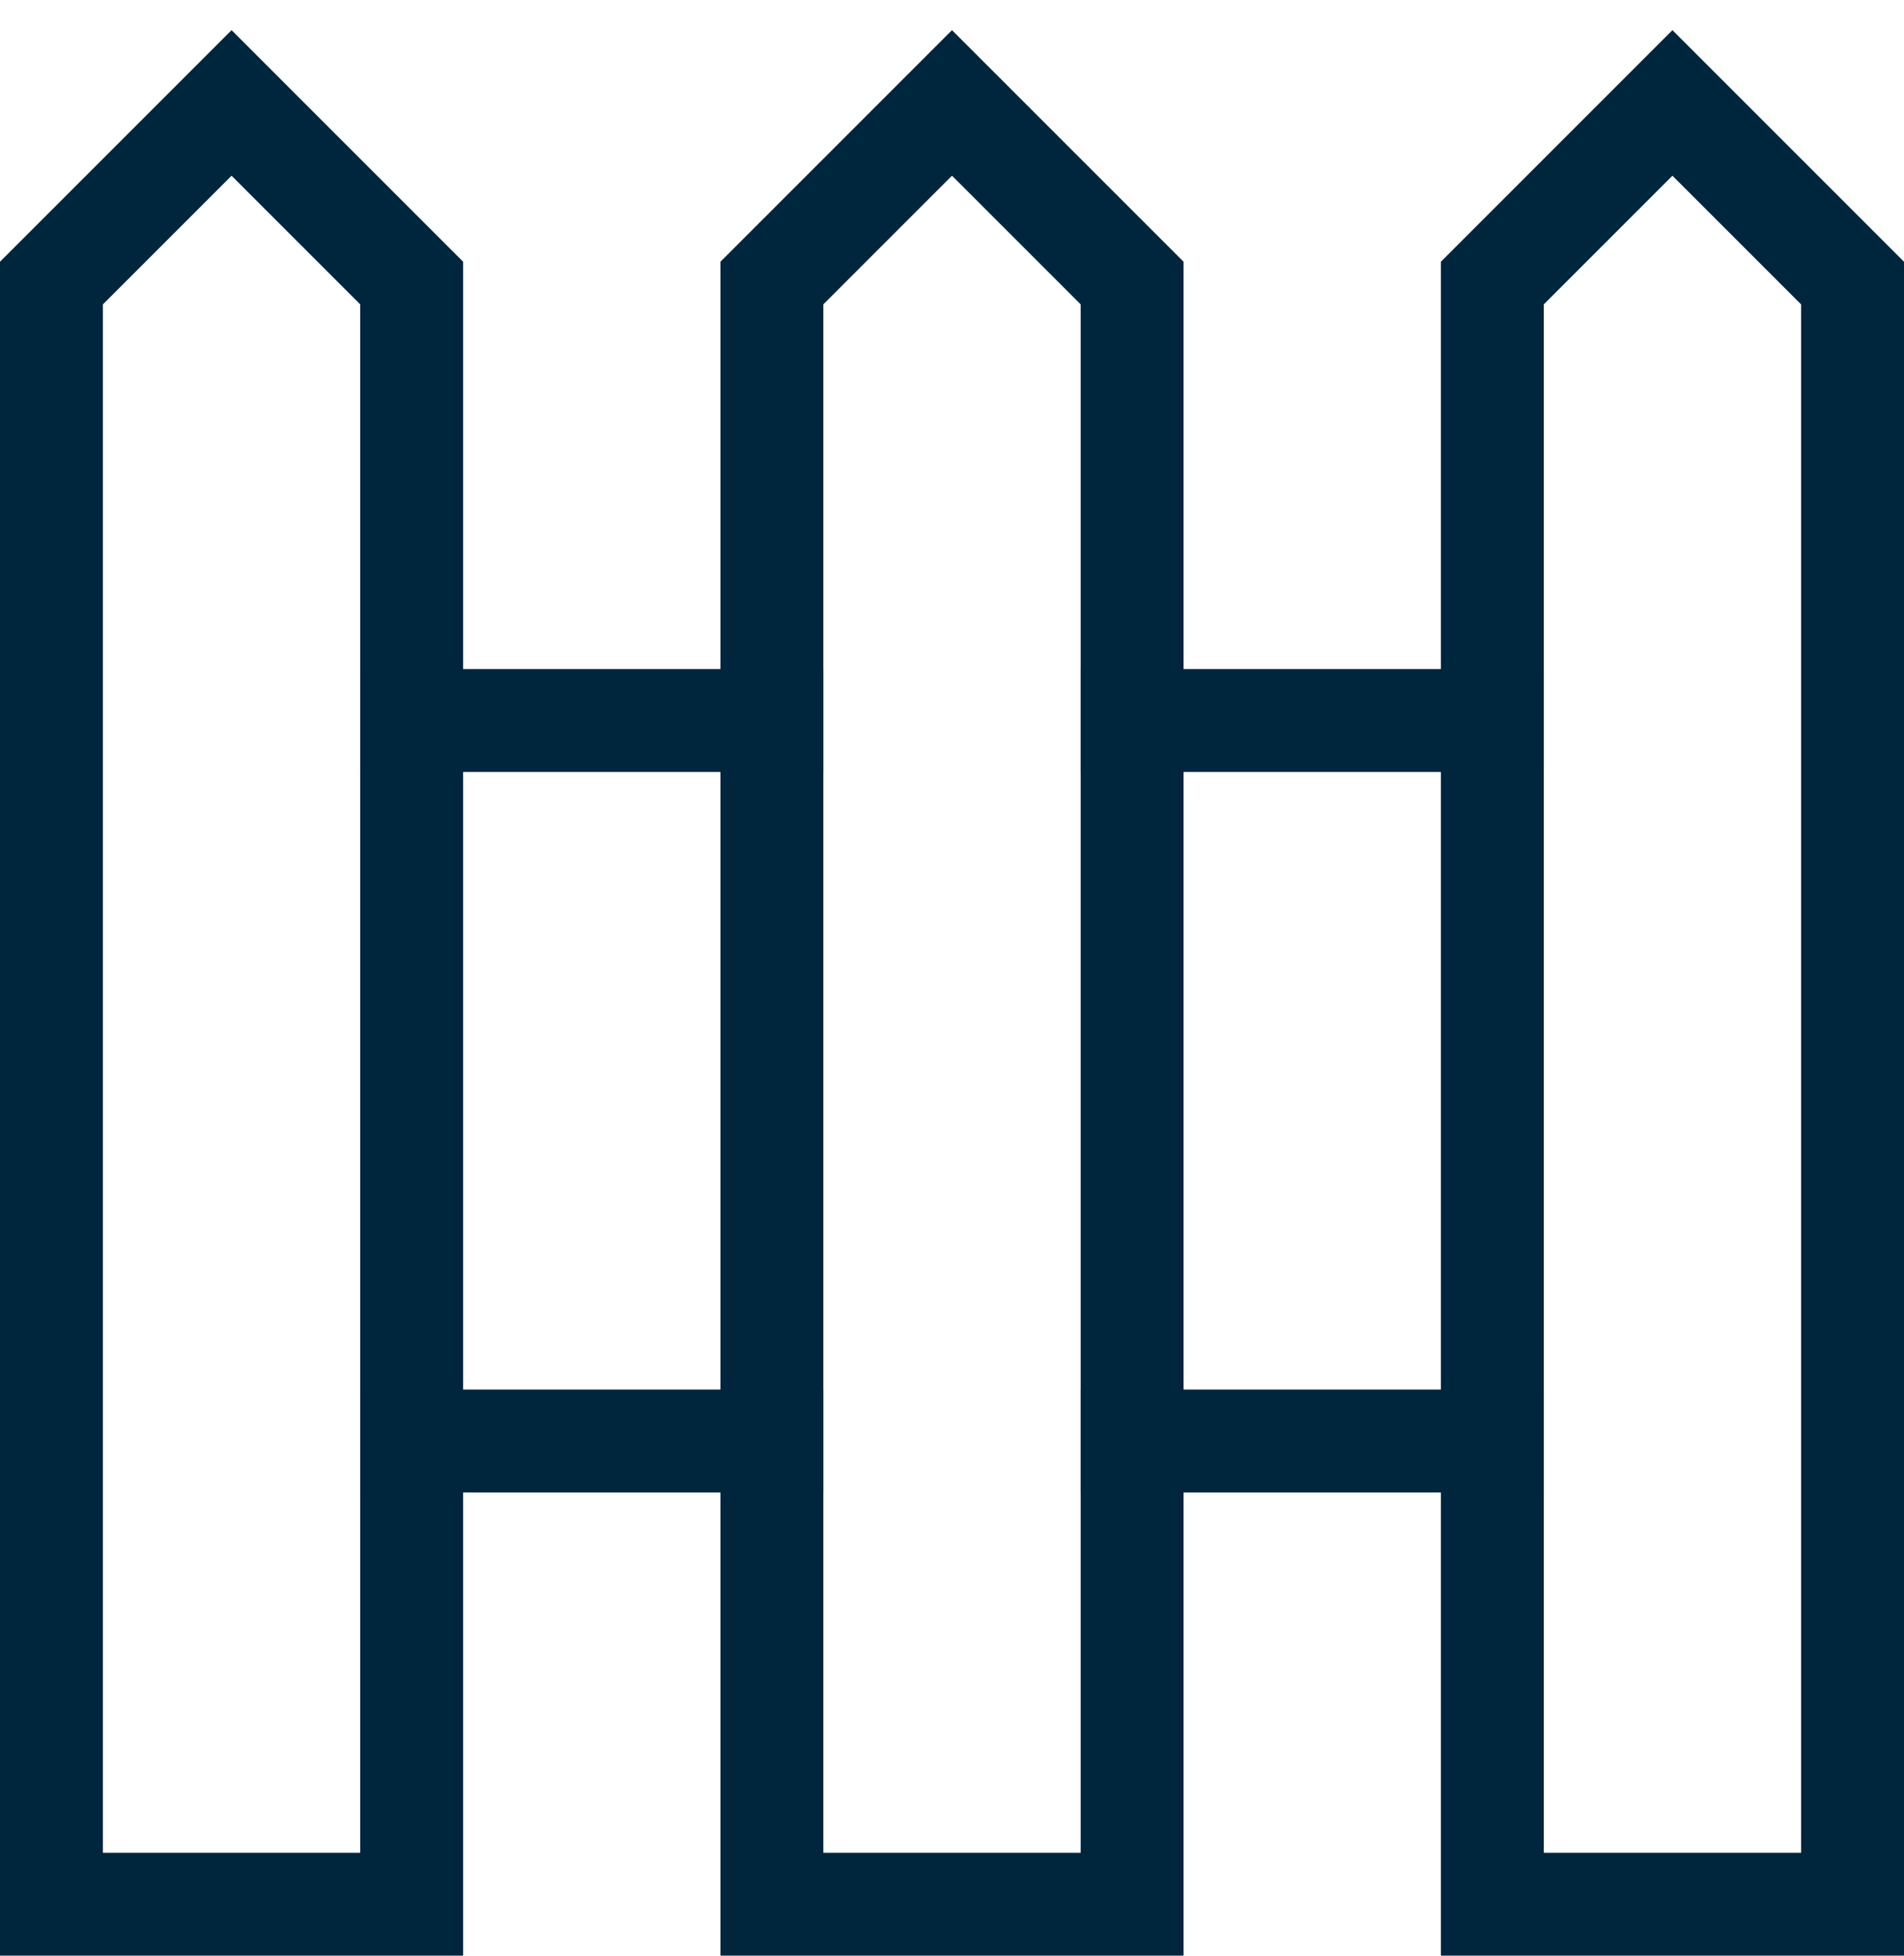 <?xml version="1.0" encoding="UTF-8"?>
<svg xmlns="http://www.w3.org/2000/svg" width="37" height="38" viewBox="0 0 37 38" fill="none">
  <g id="Group 480">
    <g id="Group">
      <path id="Vector" d="M8 14H15" stroke="#00263E" stroke-width="2" stroke-miterlimit="10" stroke-linecap="square"></path>
      <path id="Vector_2" d="M8 28H15" stroke="#00263E" stroke-width="2" stroke-miterlimit="10" stroke-linecap="square"></path>
      <path id="Vector_3" d="M22 14H29" stroke="#00263E" stroke-width="2" stroke-miterlimit="10" stroke-linecap="square"></path>
      <path id="Vector_4" d="M22 28H29" stroke="#00263E" stroke-width="2" stroke-miterlimit="10" stroke-linecap="square"></path>
      <path id="Vector_5" d="M1 37V5.5L4.5 2L8 5.5V37H1Z" stroke="#00263E" stroke-width="2" stroke-miterlimit="10" stroke-linecap="square"></path>
      <path id="Vector_6" d="M15 37V5.5L18.5 2L22 5.5V37H15Z" stroke="#00263E" stroke-width="2" stroke-miterlimit="10" stroke-linecap="square"></path>
      <path id="Vector_7" d="M29 37V5.5L32.5 2L36 5.5V37H29Z" stroke="#00263E" stroke-width="2" stroke-miterlimit="10" stroke-linecap="square"></path>
    </g>
  </g>
</svg>
